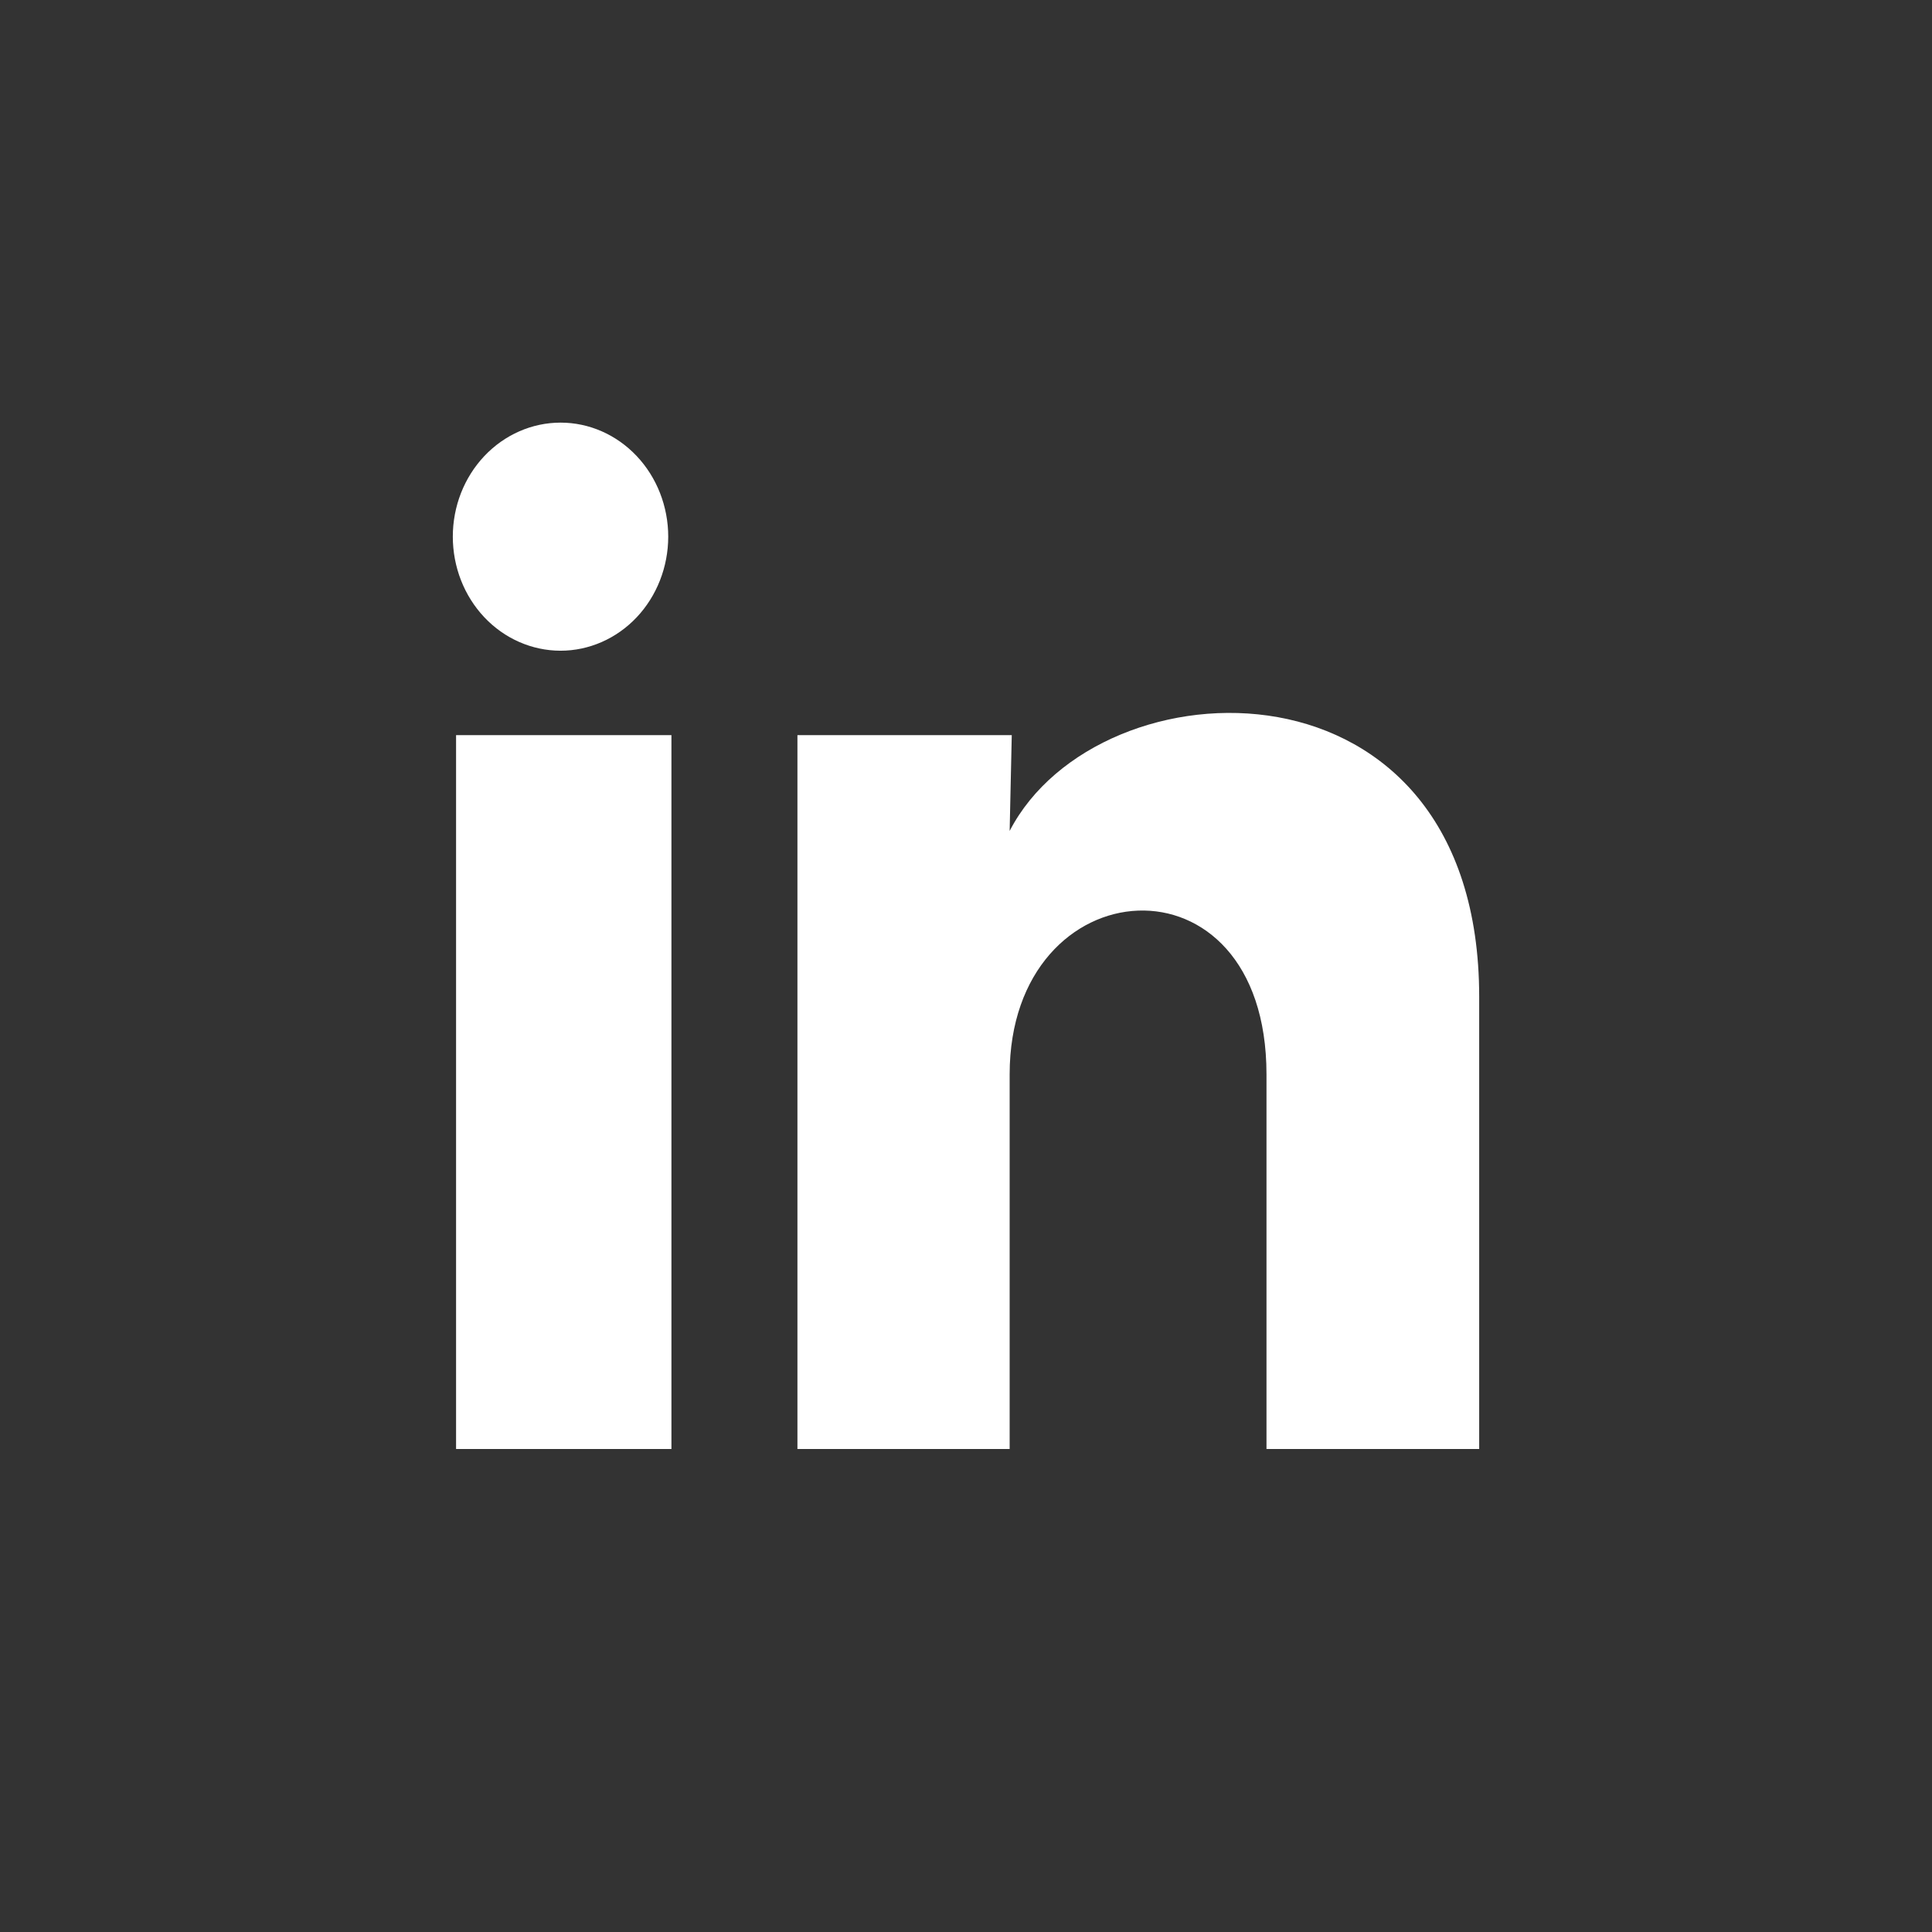 <svg width="32" height="32" viewBox="0 0 32 32" fill="none" xmlns="http://www.w3.org/2000/svg">
<rect x="0" y="0" width="32" height="32" fill="#333333" stroke="none"/>
<path d="M11.068 8.89C11.067 9.391 10.879 9.871 10.545 10.225C10.21 10.579 9.756 10.778 9.283 10.778C8.81 10.777 8.356 10.578 8.022 10.224C7.687 9.869 7.5 9.389 7.5 8.888C7.5 8.387 7.688 7.907 8.023 7.553C8.358 7.199 8.812 7 9.285 7C9.758 7 10.211 7.199 10.546 7.554C10.88 7.908 11.068 8.389 11.068 8.89ZM11.121 12.176H7.554V24H11.121V12.176ZM16.758 12.176H13.208V24H16.723V17.795C16.723 14.339 20.977 14.018 20.977 17.795V24H24.5V16.511C24.5 10.684 18.203 10.901 16.723 13.763L16.758 12.176Z" fill="white"/>
</svg>

